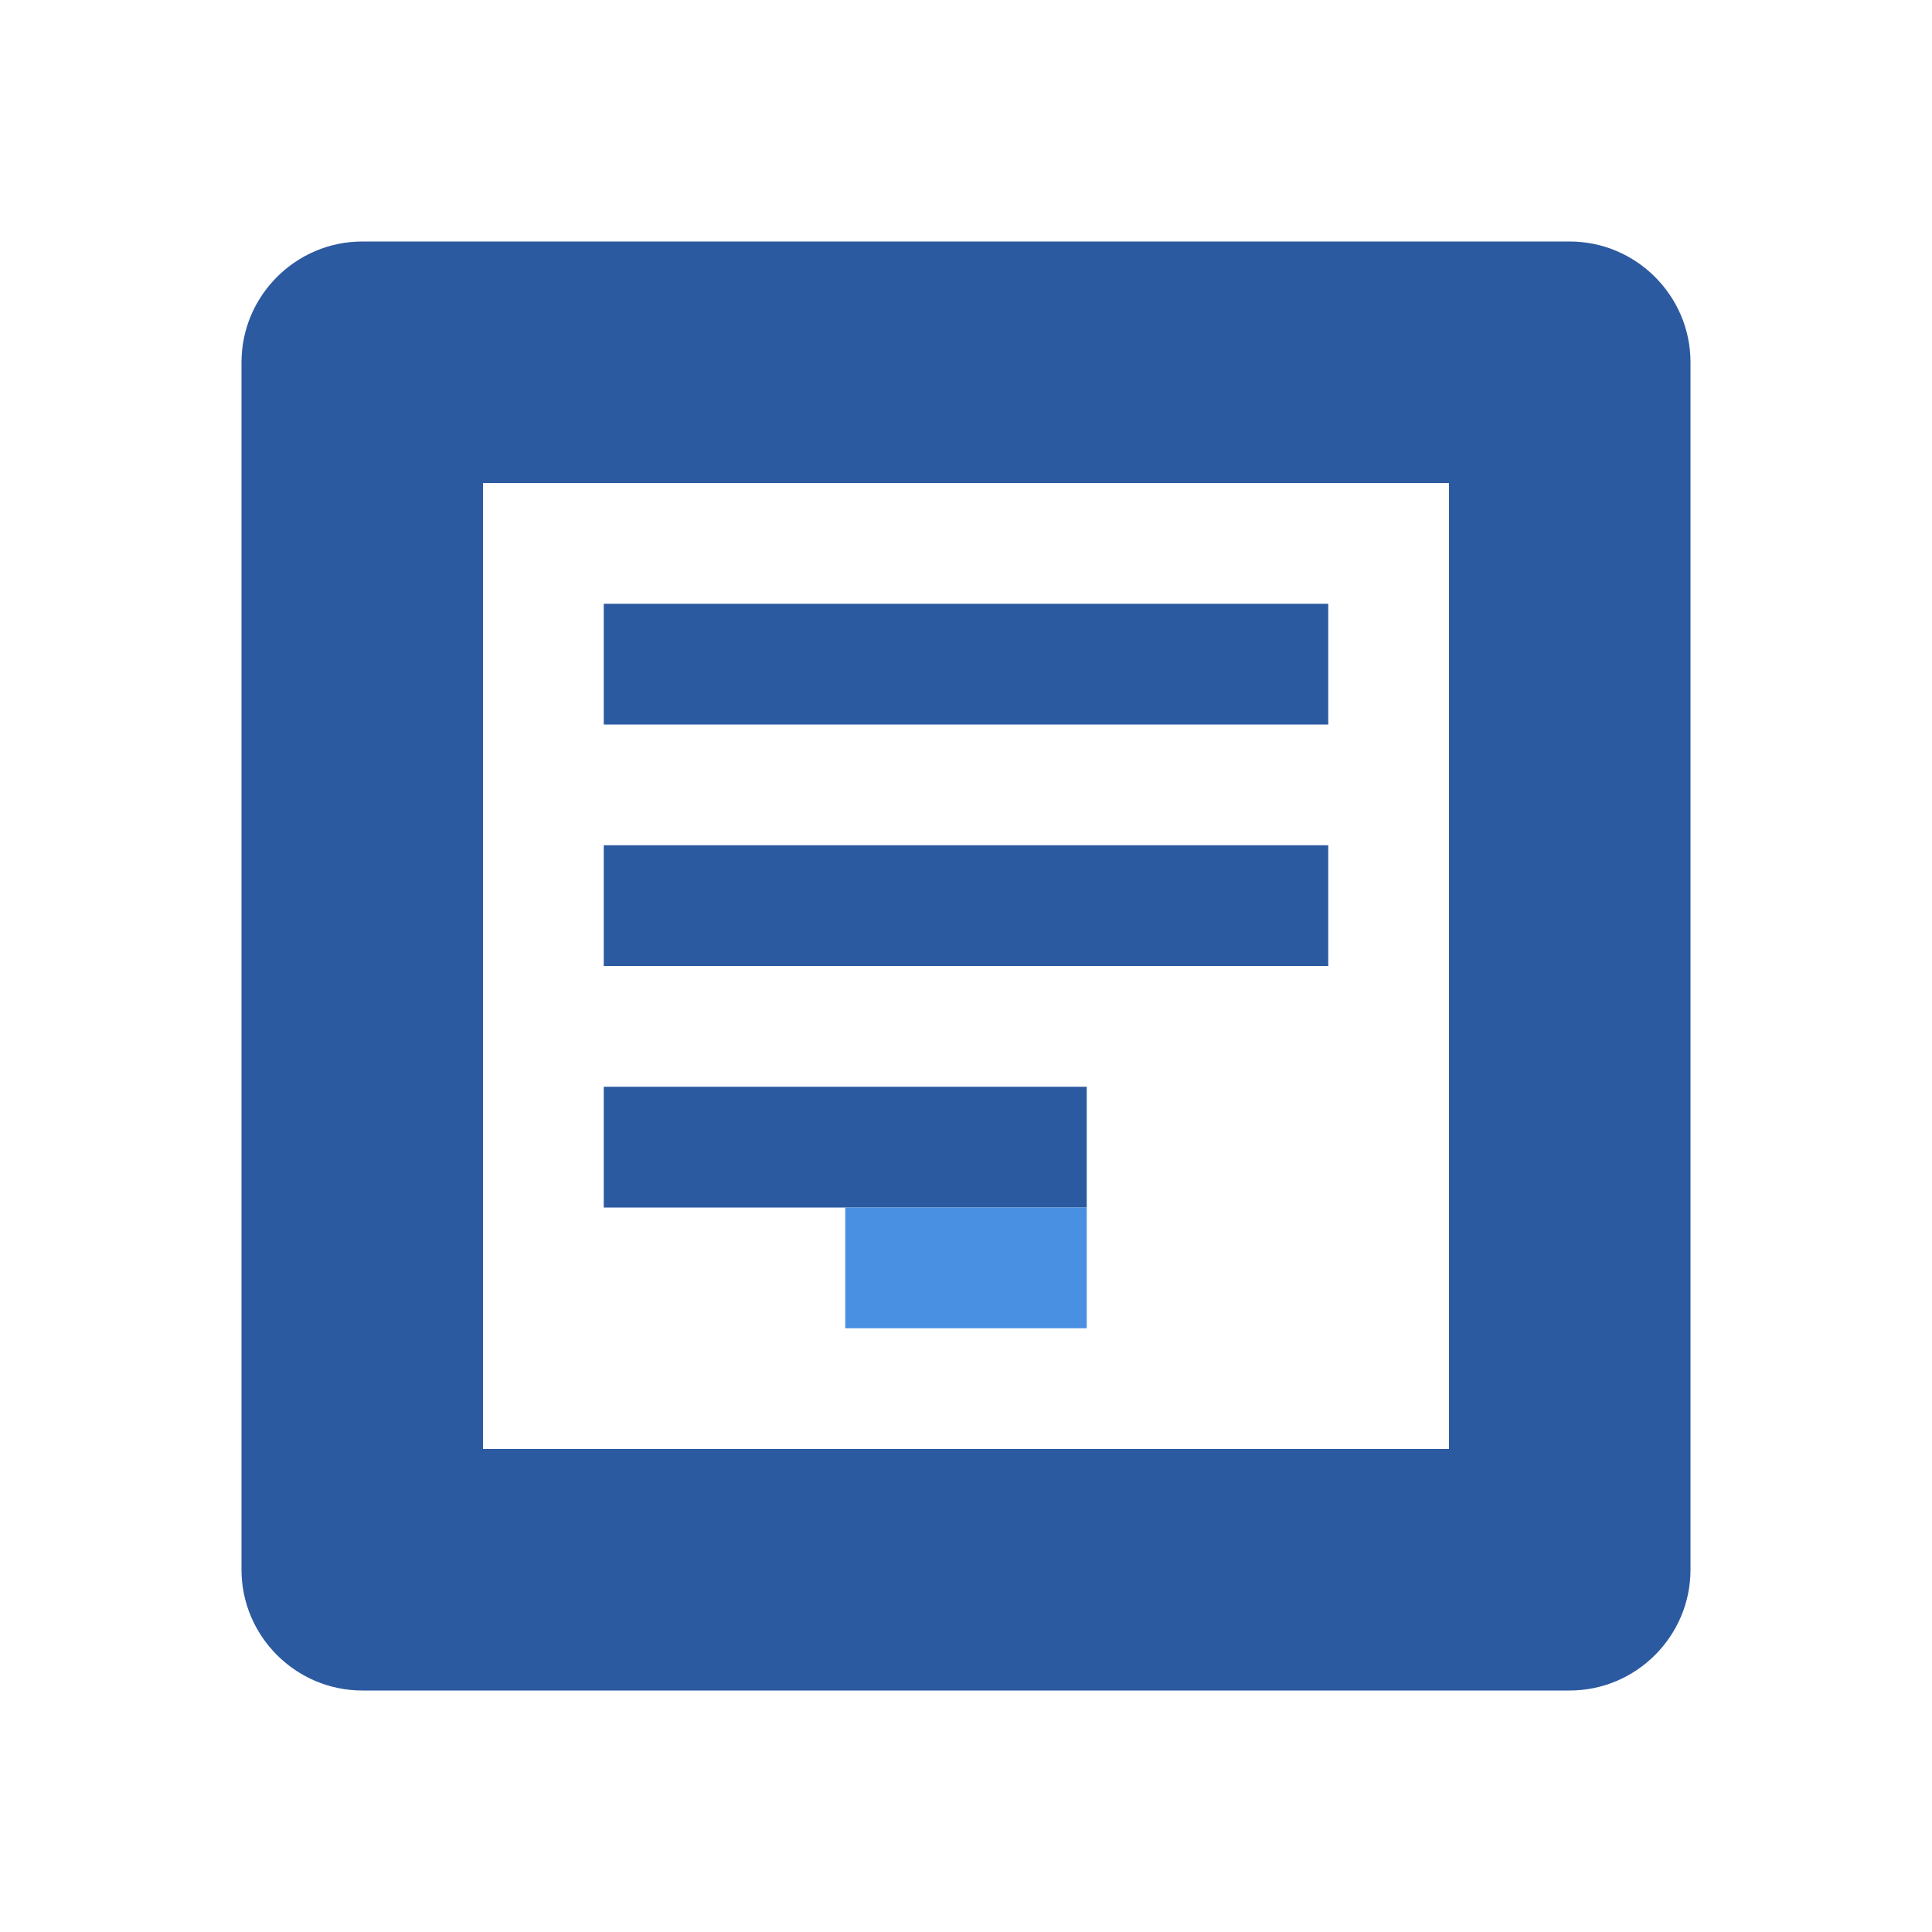 <svg xmlns="http://www.w3.org/2000/svg" width="32" height="32" viewBox="0 0 32 32">
  <path fill="#2c5aa0" d="M6 4c-1.1 0-2 .9-2 2v20c0 1.1.9 2 2 2h20c1.1 0 2-.9 2-2V6c0-1.1-.9-2-2-2H6zm2 4h16v16H8V8zm2 2v2h12V10H10zm0 4v2h12v-2H10zm0 4v2h8v-2H10z"/>
  <path fill="#4a90e2" d="M14 20h4v2h-4z"/>
</svg>